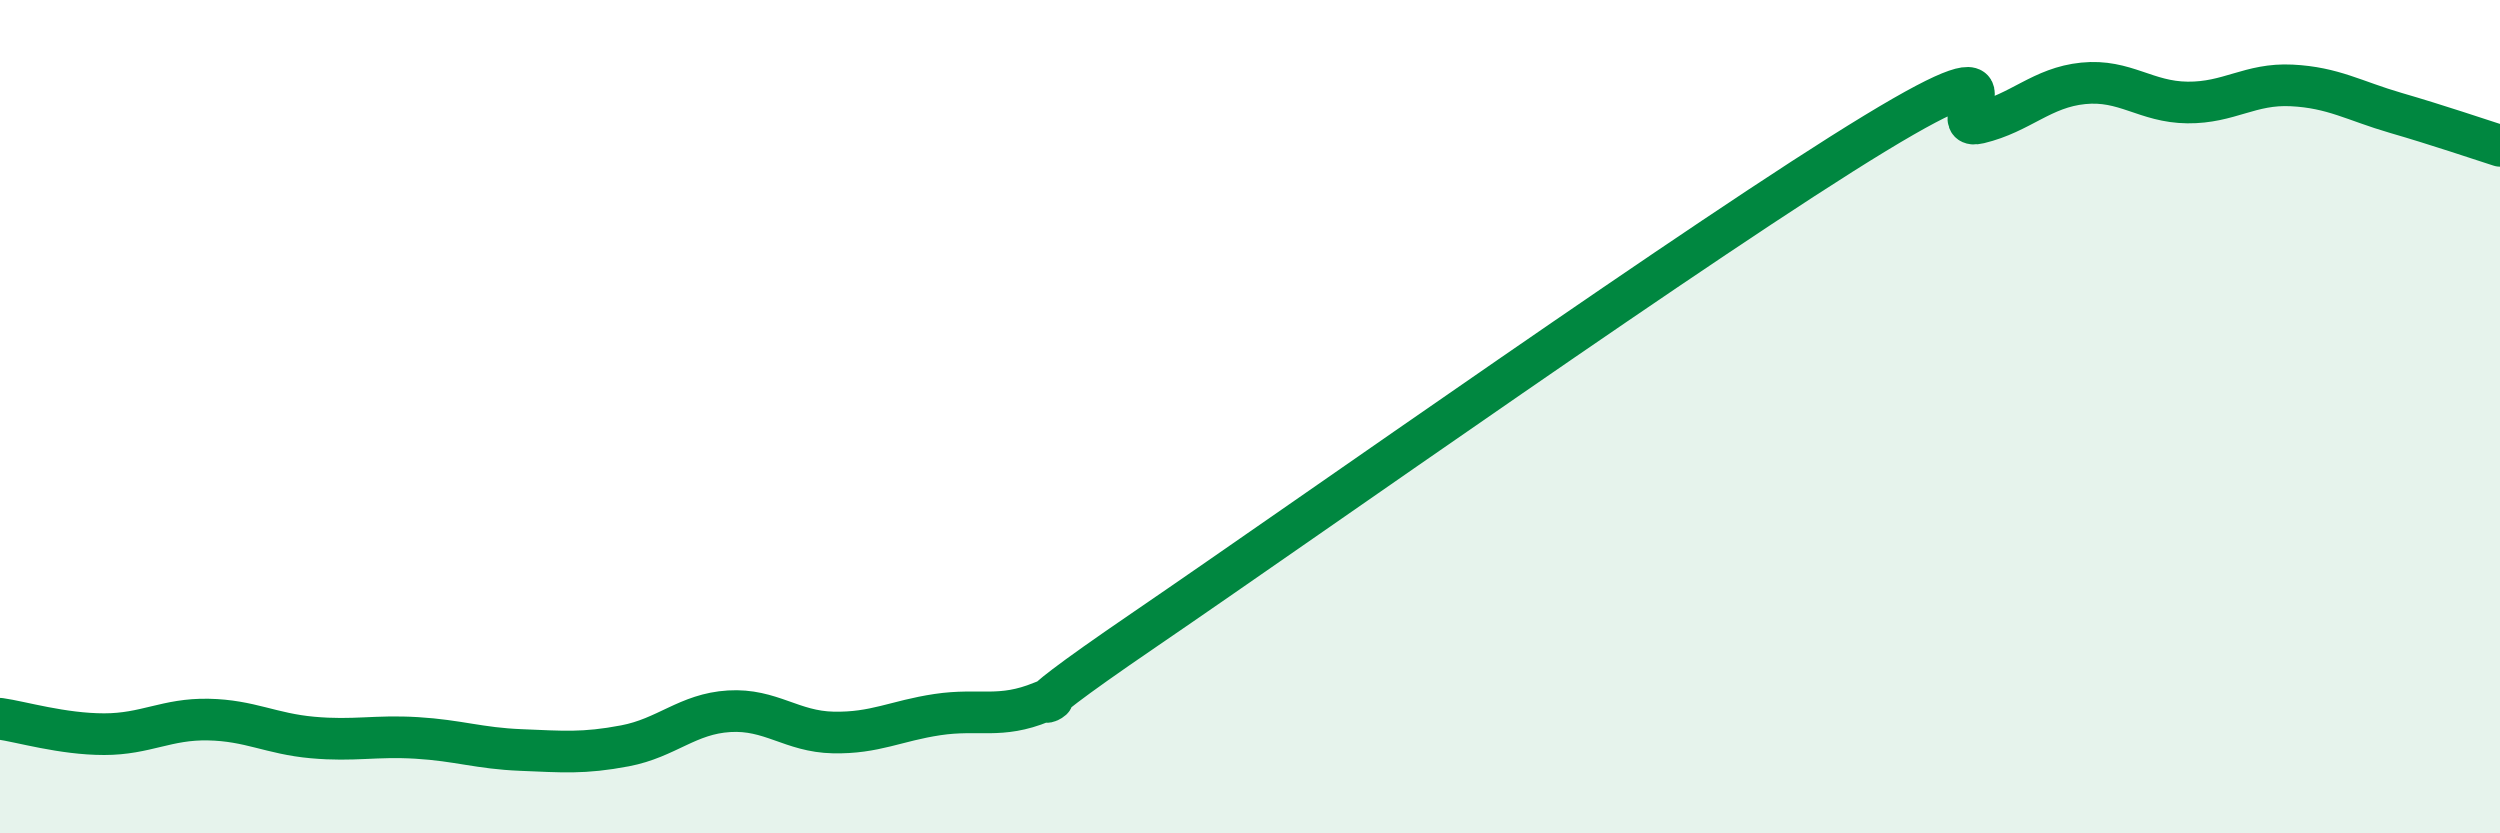 
    <svg width="60" height="20" viewBox="0 0 60 20" xmlns="http://www.w3.org/2000/svg">
      <path
        d="M 0,17.25 C 0.5,17.32 1.5,17.62 2.5,17.62 C 3.5,17.62 4,17.25 5,17.27 C 6,17.29 6.5,17.61 7.5,17.7 C 8.5,17.79 9,17.65 10,17.71 C 11,17.77 11.5,17.96 12.5,18 C 13.5,18.04 14,18.09 15,17.9 C 16,17.71 16.5,17.13 17.5,17.07 C 18.5,17.01 19,17.56 20,17.58 C 21,17.6 21.5,17.3 22.5,17.15 C 23.5,17 24,17.26 25,16.85 C 26,16.44 23.5,17.82 27.5,15.09 C 31.5,12.36 41,5.63 45,3.2 C 49,0.77 46.5,3.19 47.5,2.95 C 48.5,2.71 49,2.1 50,2 C 51,1.9 51.5,2.45 52.5,2.46 C 53.5,2.47 54,2 55,2.05 C 56,2.1 56.5,2.42 57.5,2.71 C 58.5,3 59.5,3.34 60,3.5L60 20L0 20Z"
        fill="#008740"
        opacity="0.1"
        stroke-linecap="round"
        stroke-linejoin="round"
      />
      <path
        d="M 0,17.25 C 0.5,17.32 1.5,17.62 2.5,17.62 C 3.5,17.62 4,17.25 5,17.27 C 6,17.29 6.5,17.61 7.5,17.7 C 8.5,17.79 9,17.65 10,17.71 C 11,17.77 11.5,17.96 12.5,18 C 13.5,18.04 14,18.09 15,17.9 C 16,17.71 16.5,17.13 17.5,17.07 C 18.5,17.01 19,17.56 20,17.58 C 21,17.6 21.5,17.3 22.5,17.15 C 23.5,17 24,17.26 25,16.85 C 26,16.44 23.5,17.82 27.5,15.09 C 31.5,12.36 41,5.63 45,3.2 C 49,0.77 46.5,3.19 47.5,2.95 C 48.5,2.71 49,2.1 50,2 C 51,1.9 51.5,2.45 52.5,2.46 C 53.5,2.47 54,2 55,2.05 C 56,2.1 56.5,2.42 57.5,2.71 C 58.5,3 59.5,3.34 60,3.5"
        stroke="#008740"
        stroke-width="1"
        fill="none"
        stroke-linecap="round"
        stroke-linejoin="round"
      />
    </svg>
  